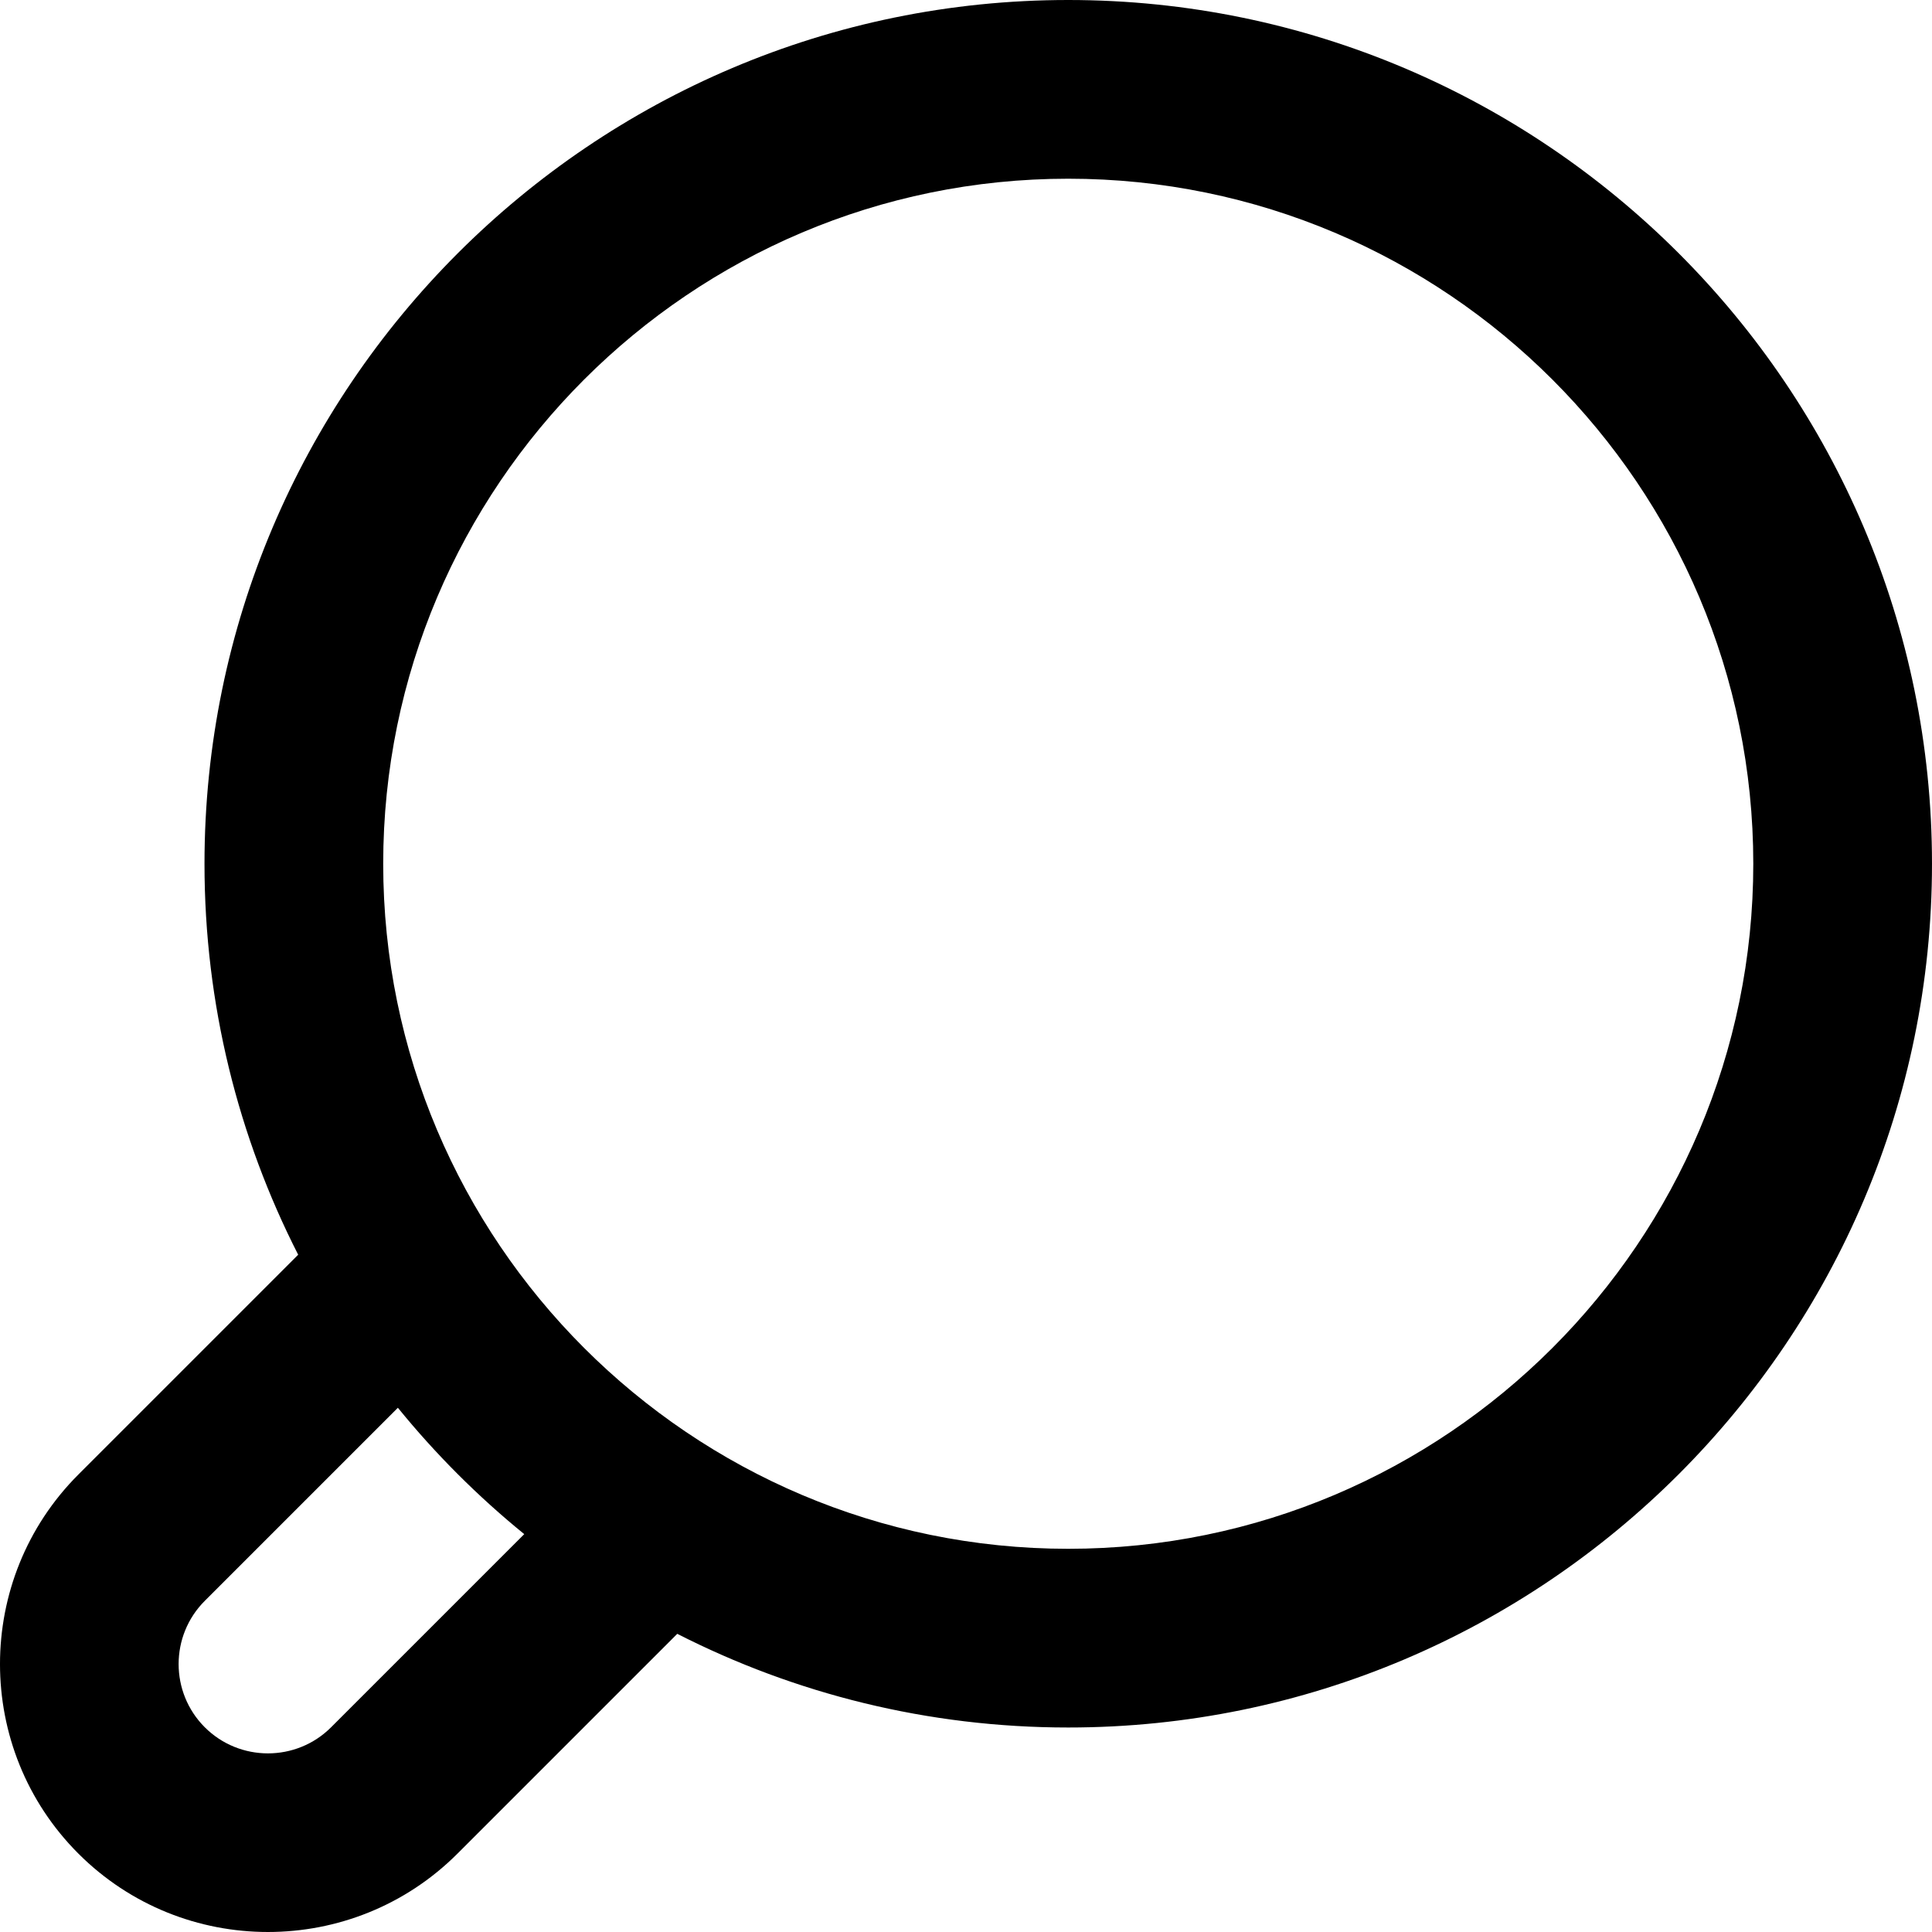 <?xml version="1.0" encoding="iso-8859-1"?>
<!-- Uploaded to: SVG Repo, www.svgrepo.com, Generator: SVG Repo Mixer Tools -->
<svg fill="#000000" height="800px" width="800px" version="1.1" id="Layer_1" xmlns="http://www.w3.org/2000/svg" xmlns:xlink="http://www.w3.org/1999/xlink" 
	 viewBox="0 0 512.001 512.001" xml:space="preserve">
<g>
	<g>
		<path d="M283.097,0C156.88,0,54.194,102.686,54.194,228.904c0,37.27,8.959,72.485,24.827,103.613l-58.247,58.247
			c-27.699,27.697-27.699,72.766,0,100.463C34.622,505.077,52.814,512,71.005,512c18.192,0,36.385-6.924,50.232-20.773
			l58.246-58.247c31.131,15.869,66.346,24.827,103.614,24.827c126.217,0,228.903-102.686,228.903-228.903S409.315,0,283.097,0z
			 M87.751,457.739c-9.235,9.235-24.256,9.232-33.489,0c-9.234-9.233-9.234-24.256,0-33.488l51.18-51.178
			c9.983,12.279,21.209,23.504,33.488,33.488L87.751,457.739z M283.097,410.448c-100.103,0-181.544-81.441-181.544-181.544
			S182.994,47.36,283.097,47.36S464.641,128.8,464.641,228.904S383.201,410.448,283.097,410.448z"/>
	</g>
</g>
</svg>